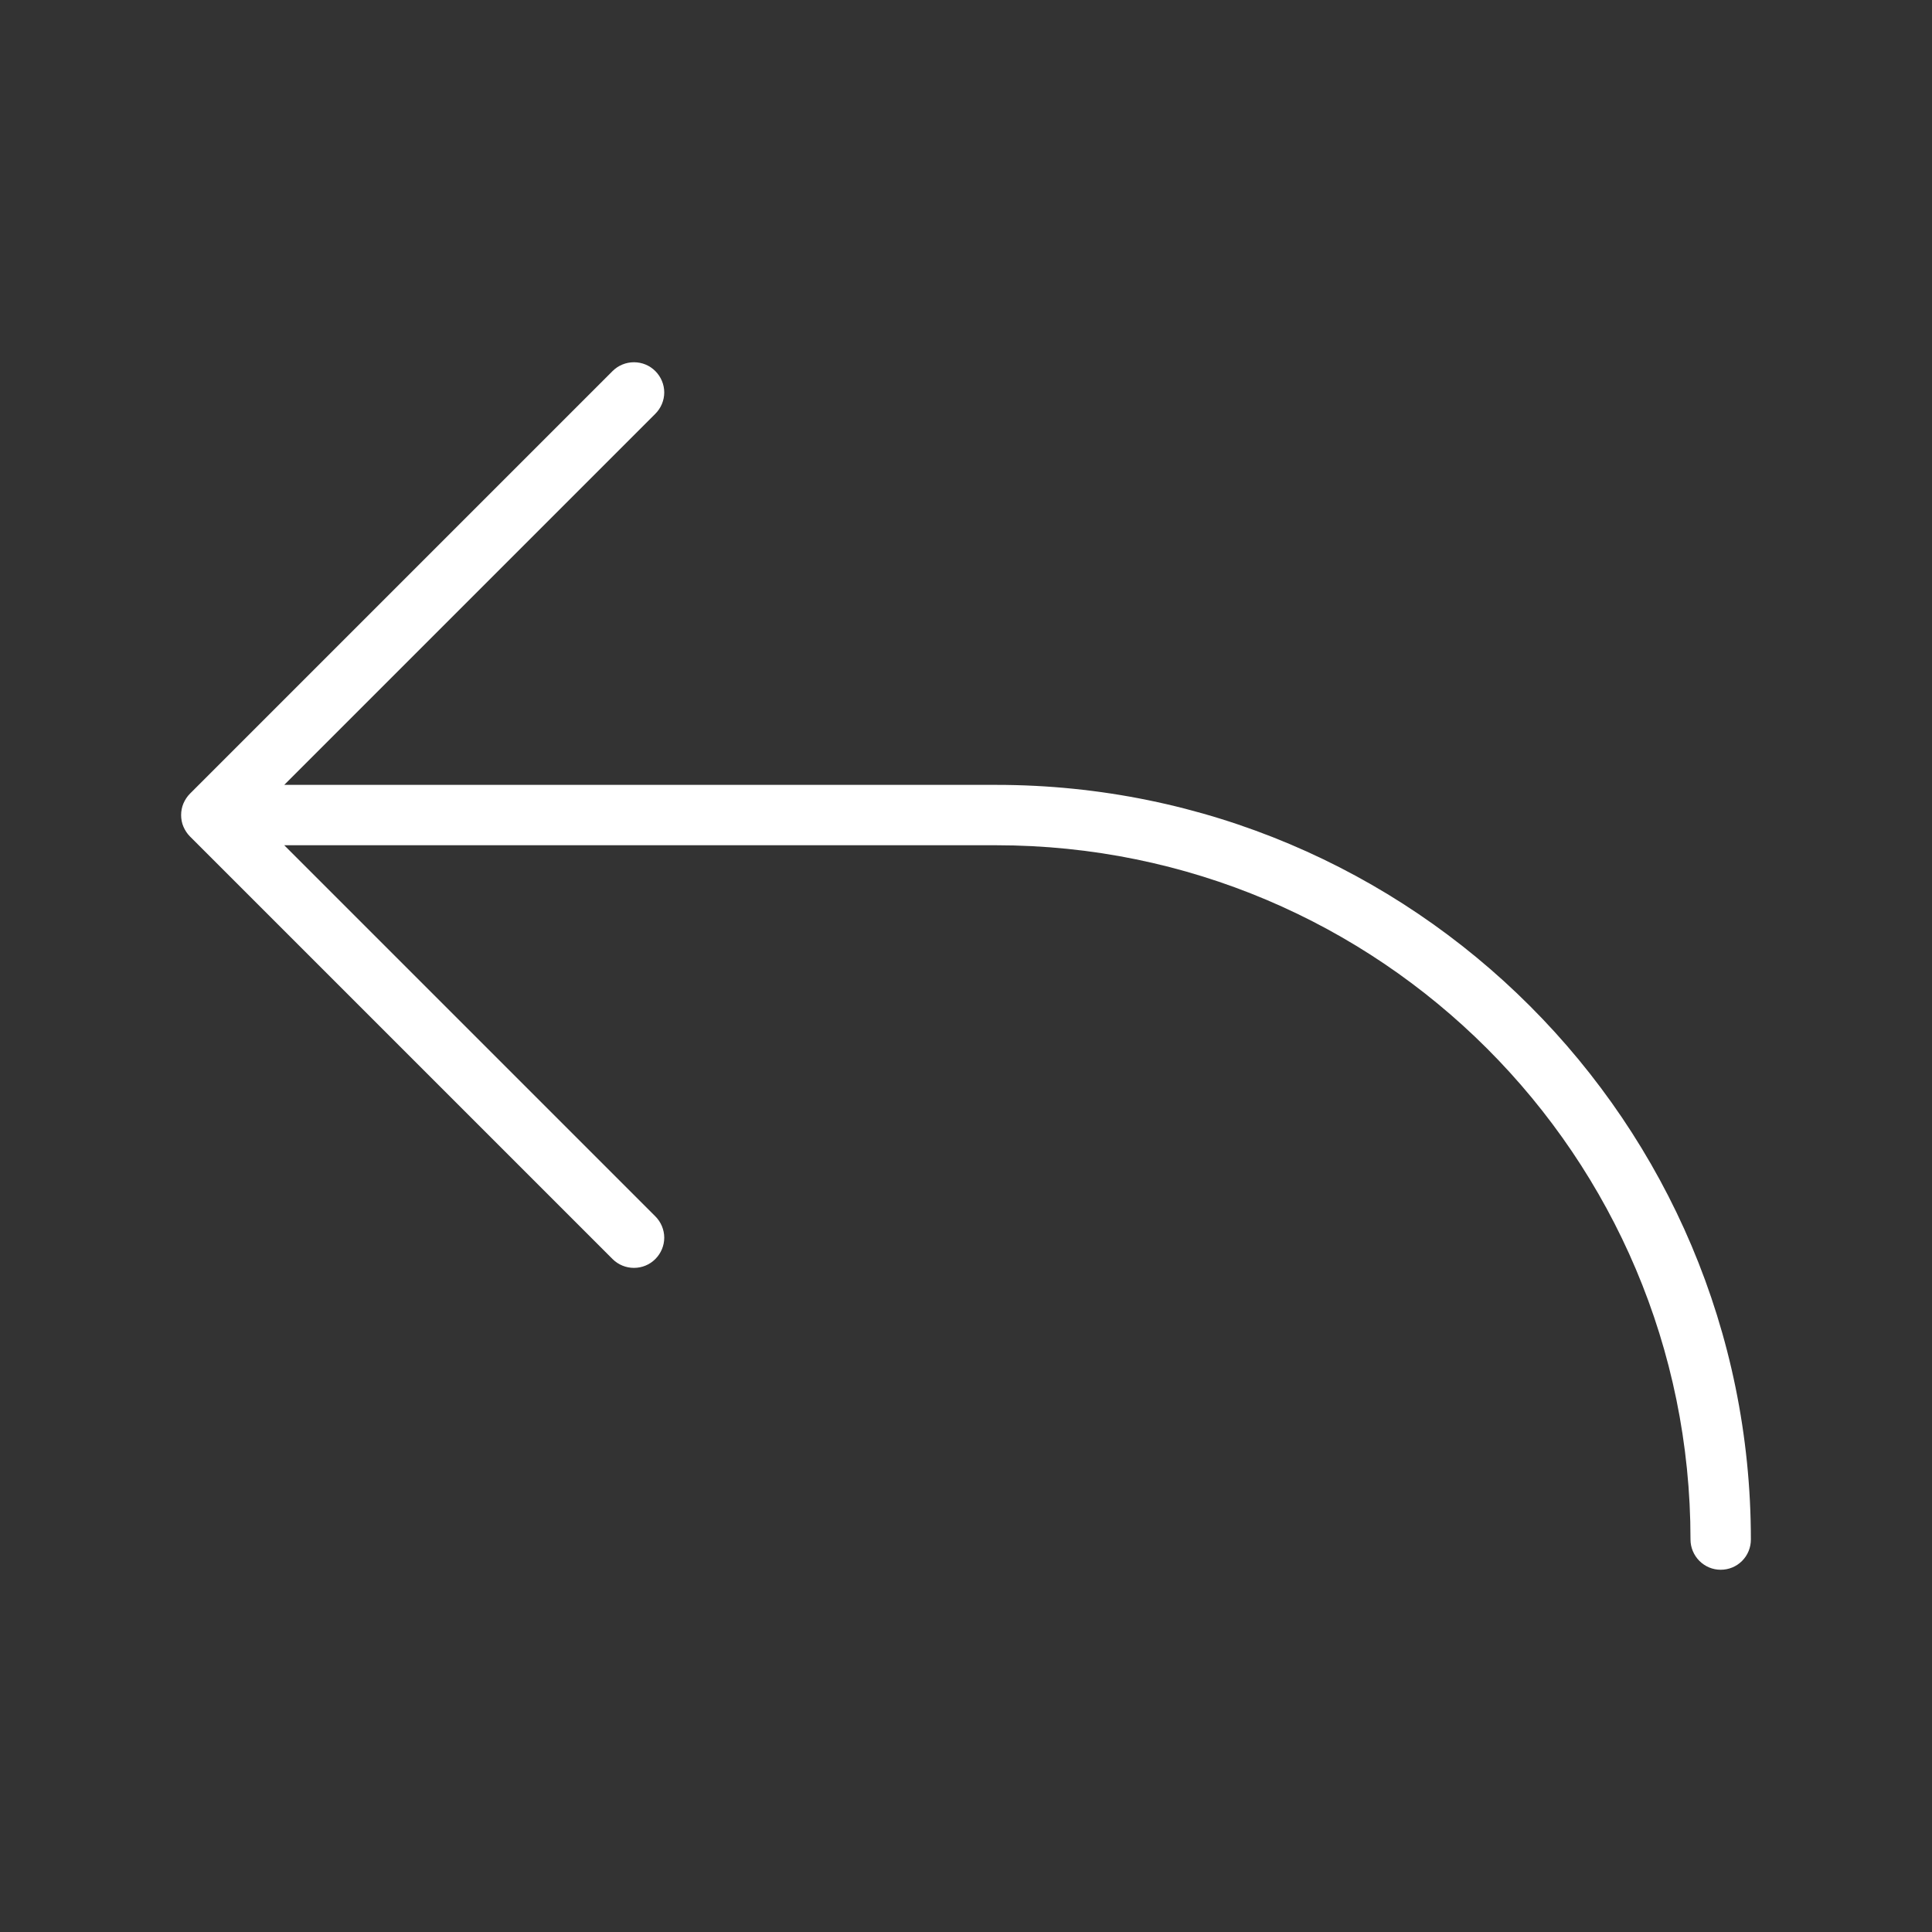 <?xml version="1.0" encoding="UTF-8"?> <svg xmlns="http://www.w3.org/2000/svg" width="16" height="16" viewBox="0 0 16 16" fill="none"><rect x="0" y="0" width="16" height="16" fill="#333333" stroke="none"/><path d="M5.427 3.427C5.474 3.38 5.501 3.316 5.501 3.25C5.501 3.184 5.474 3.12 5.427 3.073C5.38 3.026 5.317 3 5.25 3C5.184 3 5.12 3.026 5.073 3.073L1.573 6.573C1.55 6.596 1.532 6.624 1.519 6.654C1.506 6.685 1.5 6.717 1.5 6.75C1.5 6.783 1.506 6.816 1.519 6.846C1.532 6.876 1.55 6.904 1.573 6.927L5.073 10.427C5.12 10.474 5.184 10.5 5.25 10.5C5.317 10.5 5.38 10.474 5.427 10.427C5.474 10.38 5.501 10.316 5.501 10.25C5.501 10.184 5.474 10.12 5.427 10.073L2.354 7H8.25C11.426 7 14 9.575 14 12.75C14 12.816 14.027 12.88 14.074 12.927C14.121 12.974 14.184 13 14.25 13C14.317 13 14.38 12.974 14.427 12.927C14.474 12.88 14.5 12.816 14.5 12.75C14.5 9.298 11.702 6.5 8.25 6.5H2.354L5.427 3.427Z" fill="white"></path></svg> 